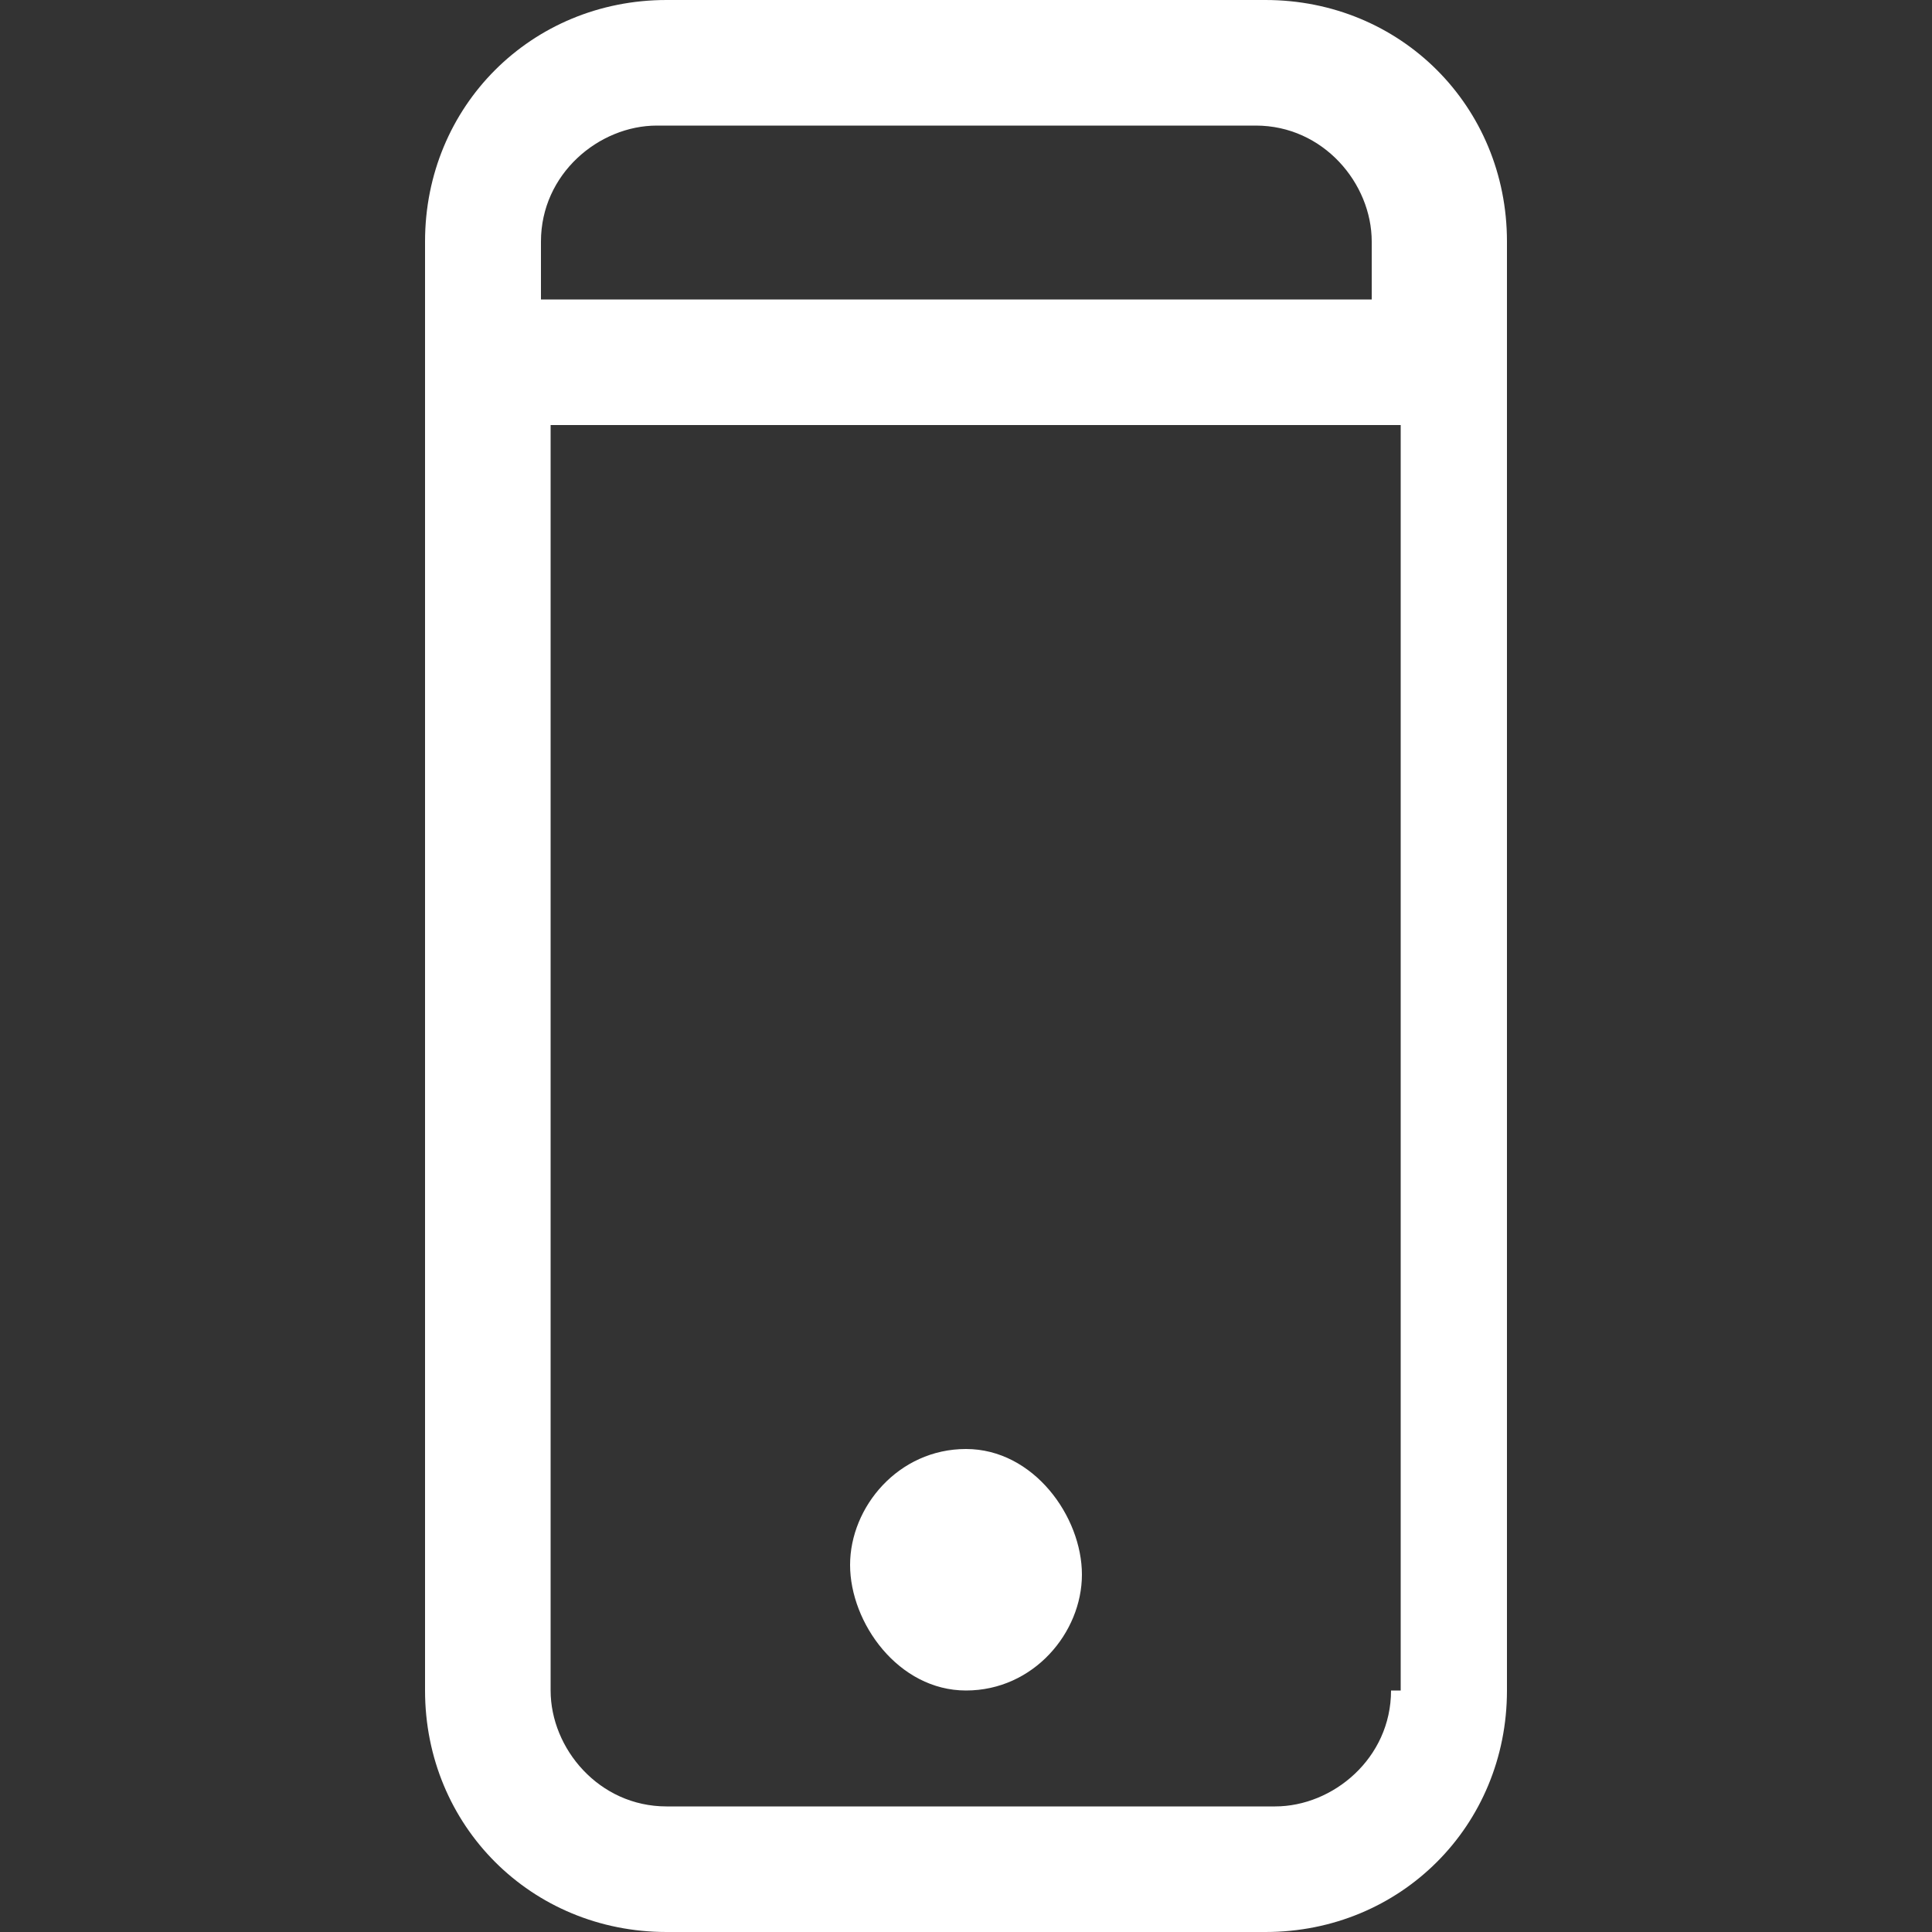 <svg xmlns="http://www.w3.org/2000/svg" xmlns:xlink="http://www.w3.org/1999/xlink" id="Home" x="0px" y="0px" viewBox="0 0 20 20" style="enable-background:new 0 0 20 20;" xml:space="preserve"><rect x="0" y="0" width="20" height="20" fill="#333333" stroke="none"/><style type="text/css">	.st0{fill:#FFFFFF;}</style><g id="_x38__14_">	<g>		<path class="st0" d="M13.1,0H6.9C5.5,0,4.4,1.1,4.4,2.5v15c0,1.4,1.1,2.5,2.5,2.5h6.2c1.4,0,2.5-1.1,2.5-2.5v-15   C15.6,1.1,14.5,0,13.1,0z M14.4,17.5c0,0.7-0.6,1.2-1.2,1.2H6.9c-0.7,0-1.2-0.6-1.2-1.2V4.4h8.8V17.5z M14.4,3.1H5.6V2.5   c0-0.7,0.6-1.2,1.2-1.2h6.2c0.7,0,1.2,0.6,1.2,1.2V3.1z M10,17.5c0.7,0,1.2-0.6,1.2-1.2S10.7,15,10,15s-1.2,0.6-1.2,1.2   S9.3,17.5,10,17.5z"></path>	</g></g></svg>